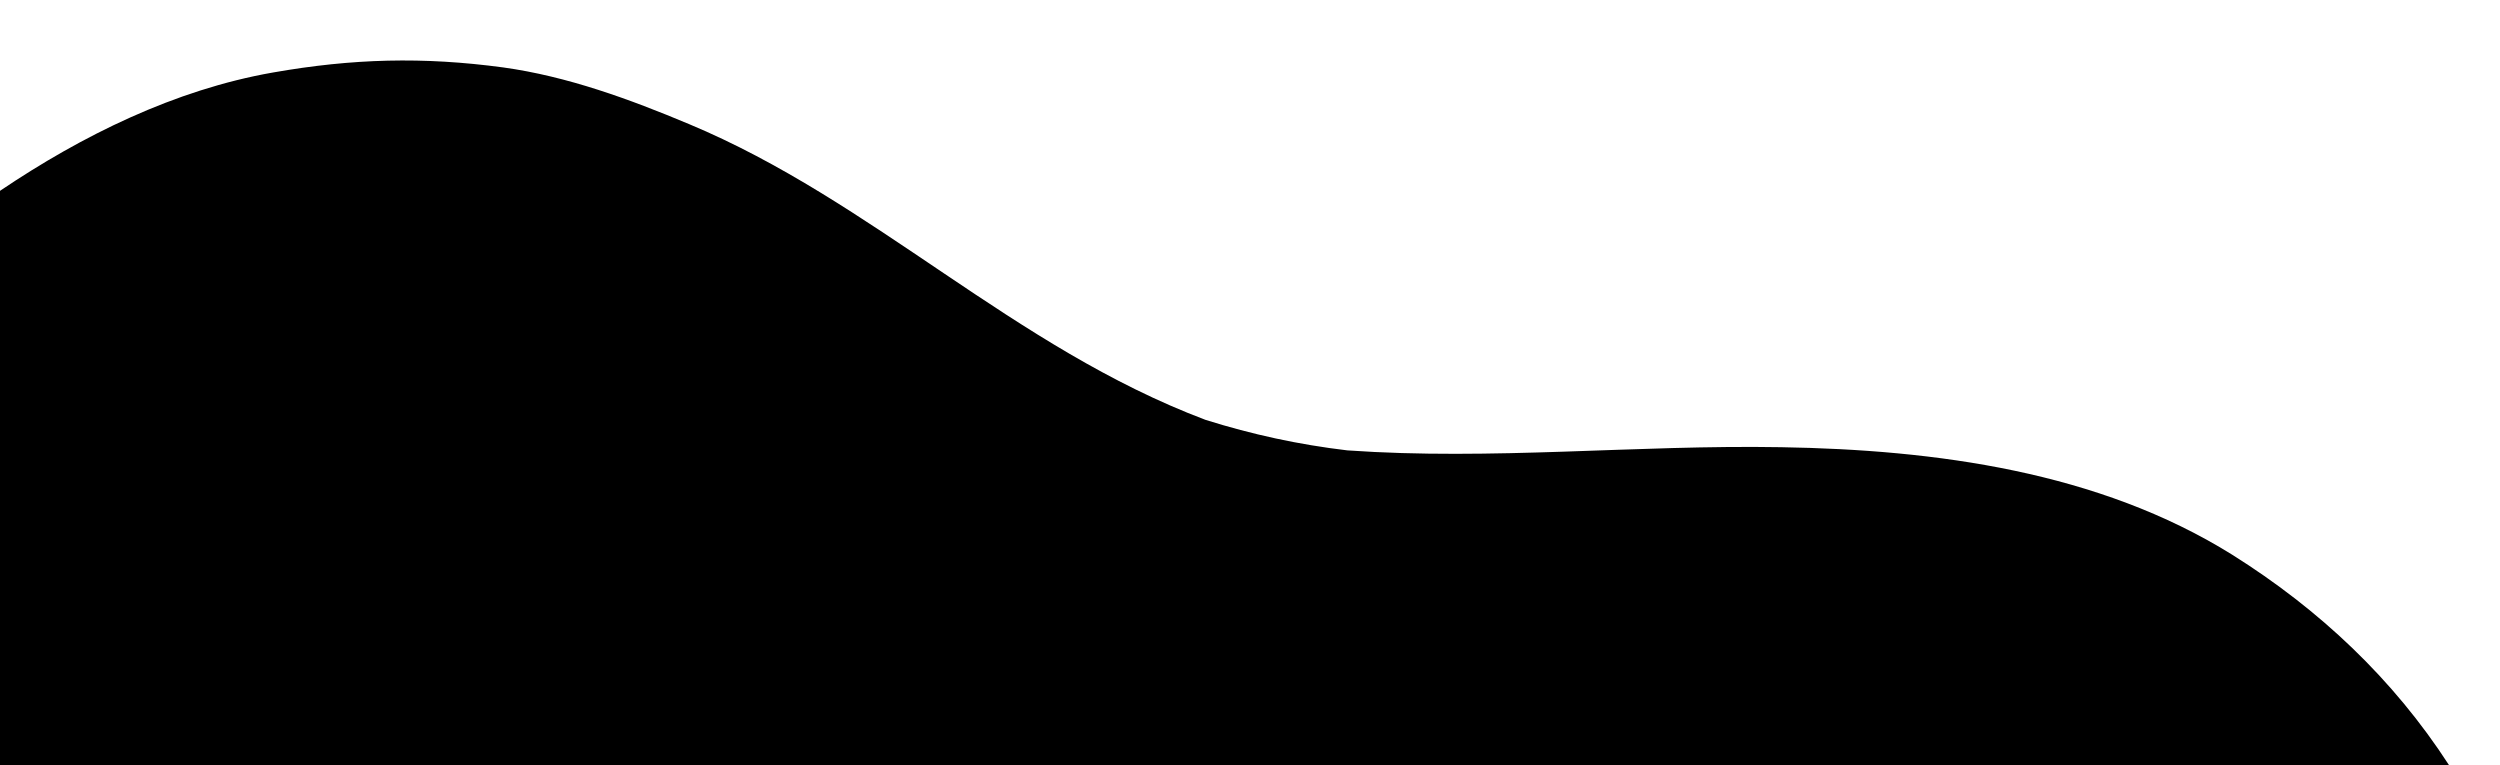 <?xml version="1.0" encoding="utf-8"?>
<!-- Generator: Adobe Illustrator 27.2.0, SVG Export Plug-In . SVG Version: 6.00 Build 0)  -->
<svg version="1.1" id="レイヤー_1" xmlns="http://www.w3.org/2000/svg" xmlns:xlink="http://www.w3.org/1999/xlink" x="0px"
	 y="0px" viewBox="0 0 393 120.3" style="enable-background:new 0 0 393 120.3;" xml:space="preserve">
<path d="M350.9,87.2c-21-13.1-46.7-16.5-70.9-16.9c-22.8-0.4-45.5,2.1-68.2,0.5c-7.6-0.9-15-2.5-22.3-4.8
	c-30.2-11.4-52.2-34.4-81.2-46.5c-9.3-3.9-19.1-7.5-29.2-8.9c-12.6-1.7-23.7-1.4-36.2,0.8C27.5,14.1,12.9,21.3,0,30v90.3h385
	C376.2,106.7,364.6,95.8,350.9,87.2z"/>
</svg>
